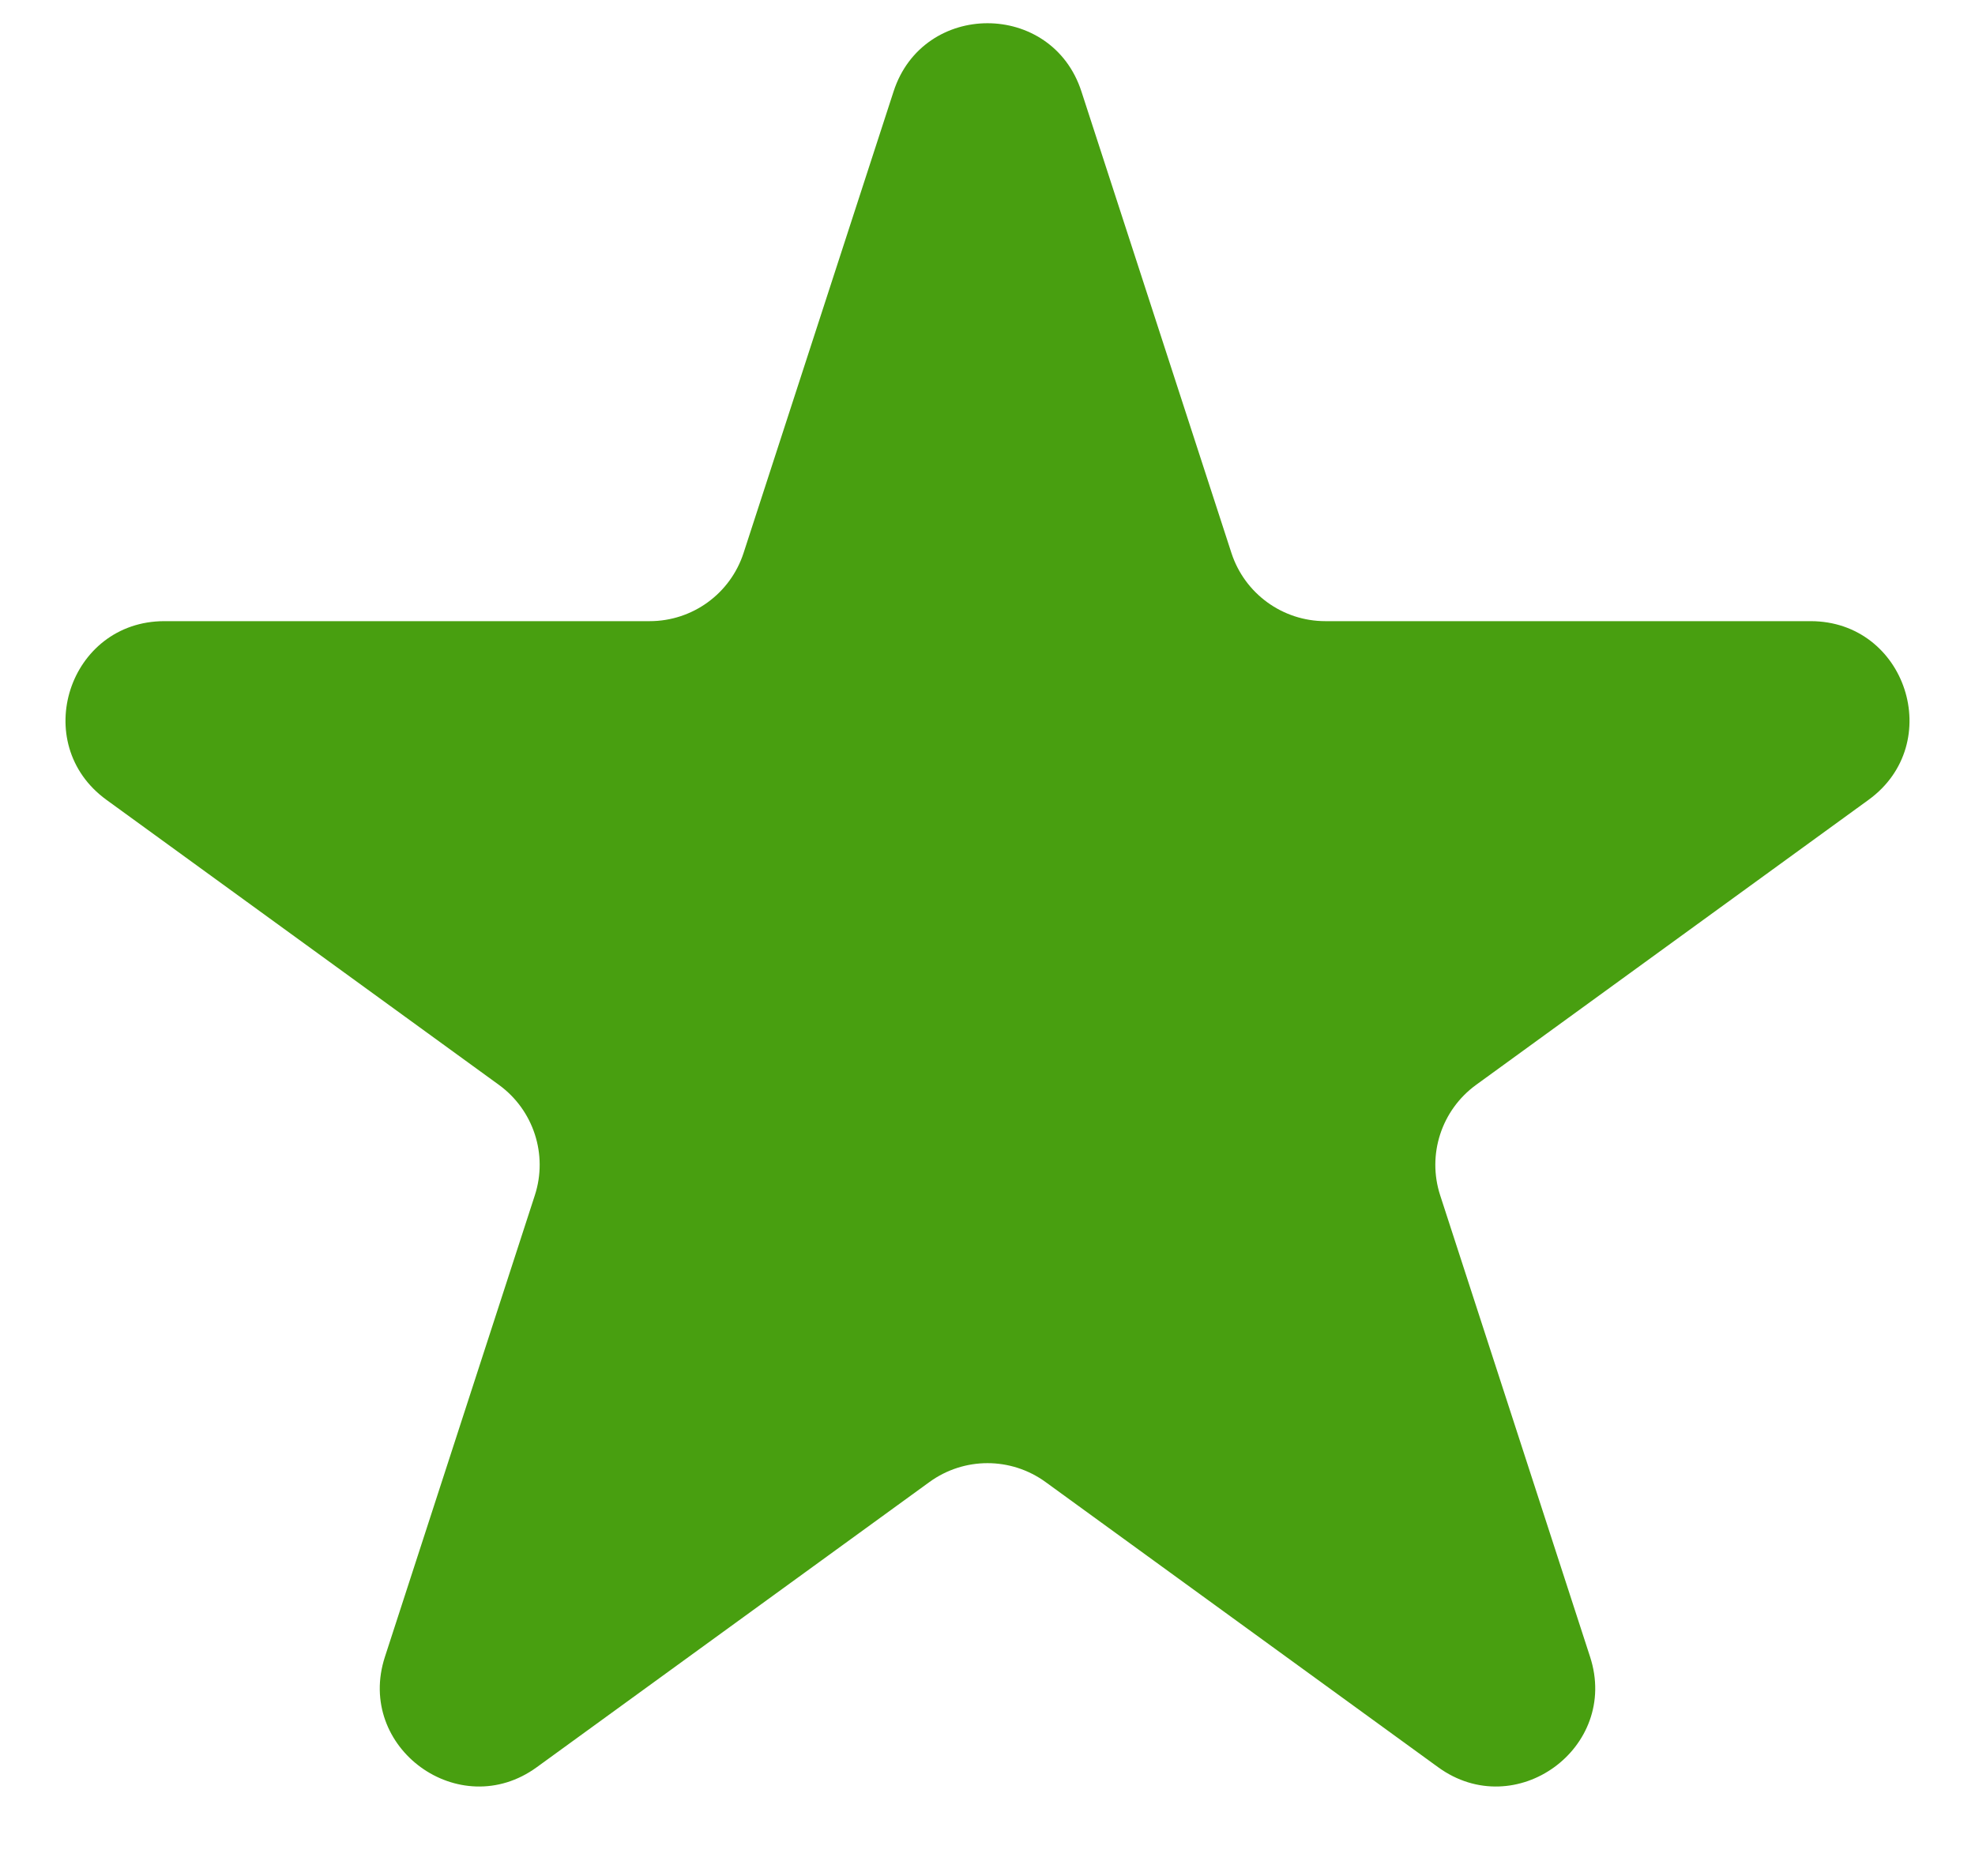 <svg width="20" height="19" viewBox="0 0 20 19" fill="none" xmlns="http://www.w3.org/2000/svg">
<path d="M9.049 0.926C9.348 0.005 10.652 0.005 10.951 0.926L12.47 5.6C12.604 6.012 12.988 6.291 13.421 6.291H18.335C19.304 6.291 19.706 7.53 18.923 8.1L14.947 10.988C14.597 11.243 14.45 11.694 14.584 12.106L16.102 16.78C16.402 17.701 15.347 18.468 14.563 17.898L10.588 15.01C10.237 14.755 9.763 14.755 9.412 15.01L5.436 17.898C4.653 18.468 3.598 17.701 3.898 16.78L5.416 12.106C5.55 11.694 5.403 11.243 5.053 10.988L1.077 8.1C0.294 7.53 0.696 6.291 1.665 6.291H6.579C7.013 6.291 7.396 6.012 7.53 5.6L9.049 0.926Z" fill="#489F10"/>
</svg>
